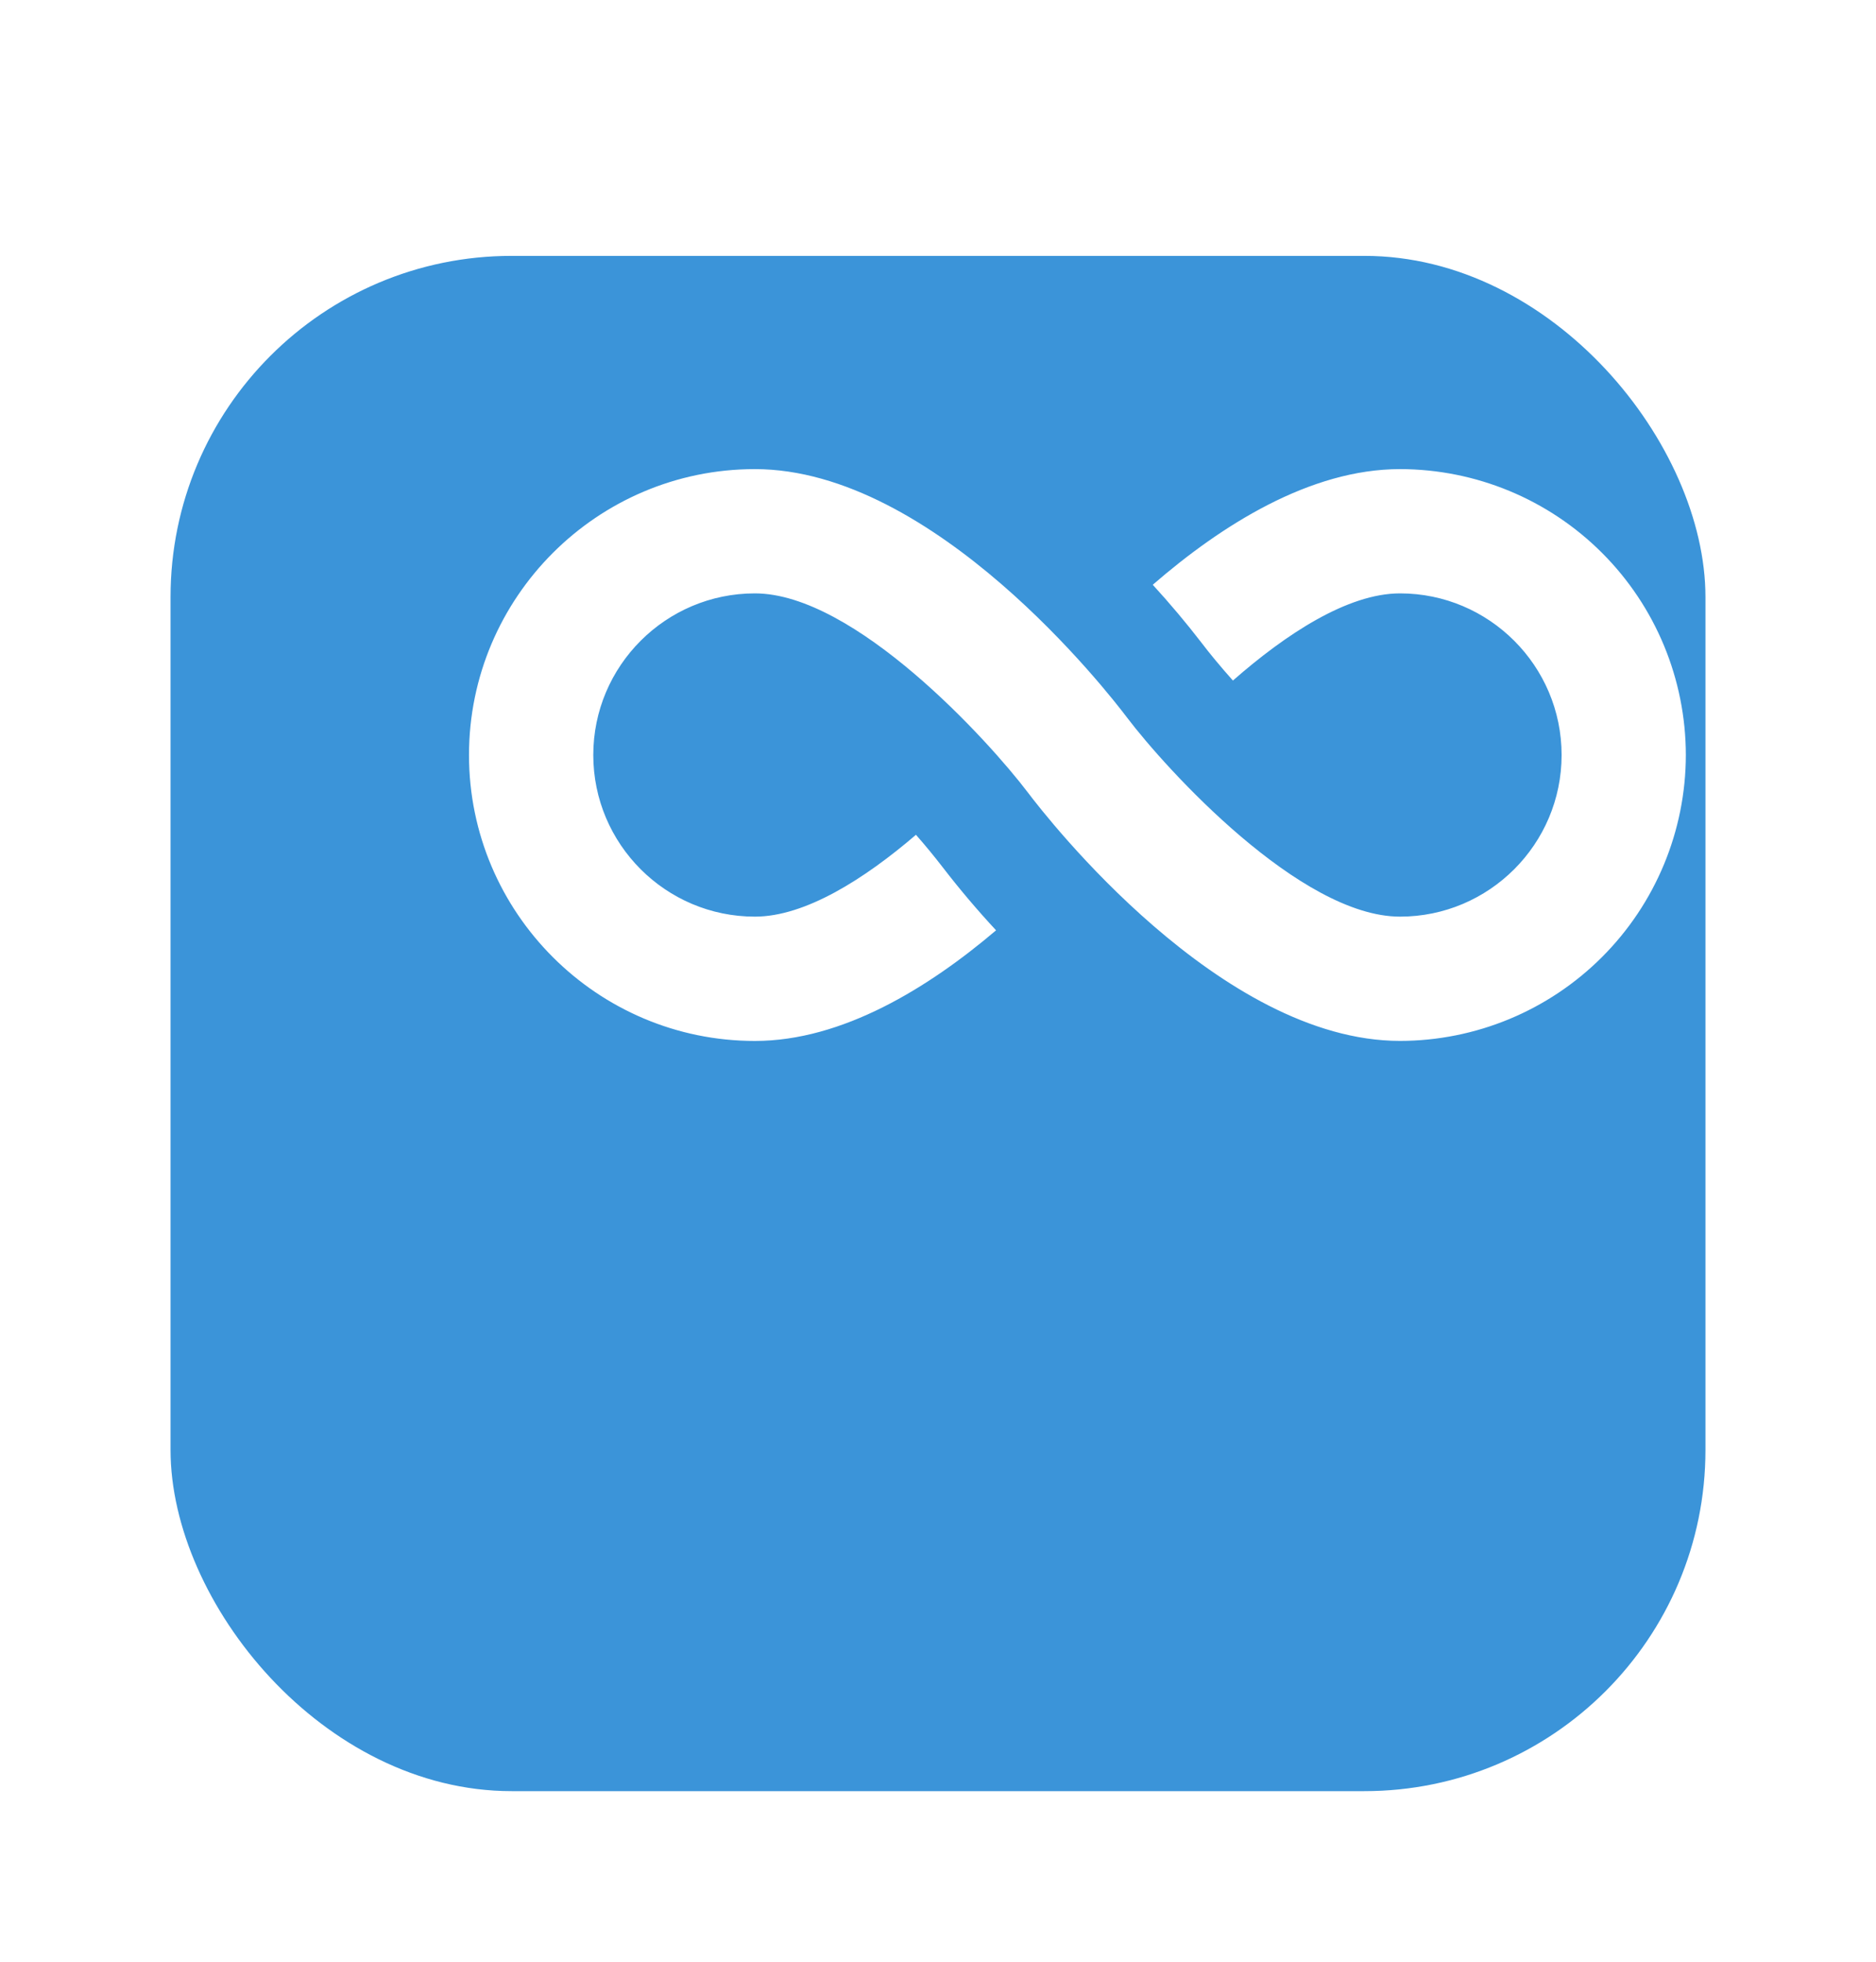 <svg width="44" height="46" viewBox="0 0 44 46" fill="none" xmlns="http://www.w3.org/2000/svg">
<g filter="url(#filter0_d_742_1443)">
<rect x="7" width="36" height="36" rx="8" fill="#3B94D9"/>
</g>
<path d="M32.836 11C30.72 11 28.641 12.322 27.037 13.712C27.438 14.15 27.821 14.605 28.184 15.076C28.356 15.303 28.607 15.61 28.917 15.958C30.153 14.874 31.606 13.914 32.836 13.914C34.926 13.914 36.626 15.614 36.626 17.704C36.626 19.794 34.926 21.494 32.836 21.494C30.499 21.494 27.352 18.038 26.434 16.826C25.984 16.23 21.913 11 17.705 11C14.008 11 11 14.008 11 17.705C11 21.402 14.008 24.409 17.705 24.409C19.76 24.409 21.778 23.161 23.362 21.815C22.921 21.34 22.502 20.845 22.107 20.332C21.907 20.073 21.699 19.82 21.483 19.575C20.279 20.607 18.889 21.494 17.705 21.494C15.615 21.494 13.915 19.794 13.915 17.704C13.915 15.614 15.615 13.914 17.705 13.914C20.043 13.914 23.189 17.37 24.107 18.582C24.557 19.178 28.628 24.408 32.836 24.408C34.613 24.406 36.318 23.699 37.574 22.442C38.831 21.186 39.538 19.481 39.54 17.704C39.538 15.927 38.832 14.222 37.575 12.965C36.318 11.708 34.614 11.002 32.836 11Z" fill="white"/>
<defs>
<filter id="filter0_d_742_1443" x="0" y="0" width="44" height="46" filterUnits="userSpaceOnUse" color-interpolation-filters="sRGB">
<feFlood flood-opacity="0" result="BackgroundImageFix"/>
<feColorMatrix in="SourceAlpha" type="matrix" values="0 0 0 0 0 0 0 0 0 0 0 0 0 0 0 0 0 0 127 0" result="hardAlpha"/>
<feOffset dx="-3" dy="6"/>
<feGaussianBlur stdDeviation="2"/>
<feComposite in2="hardAlpha" operator="out"/>
<feColorMatrix type="matrix" values="0 0 0 0 0 0 0 0 0 0 0 0 0 0 0 0 0 0 0.19 0"/>
<feBlend mode="normal" in2="BackgroundImageFix" result="effect1_dropShadow_742_1443"/>
<feBlend mode="normal" in="SourceGraphic" in2="effect1_dropShadow_742_1443" result="shape"/>
</filter>
</defs>
</svg>
